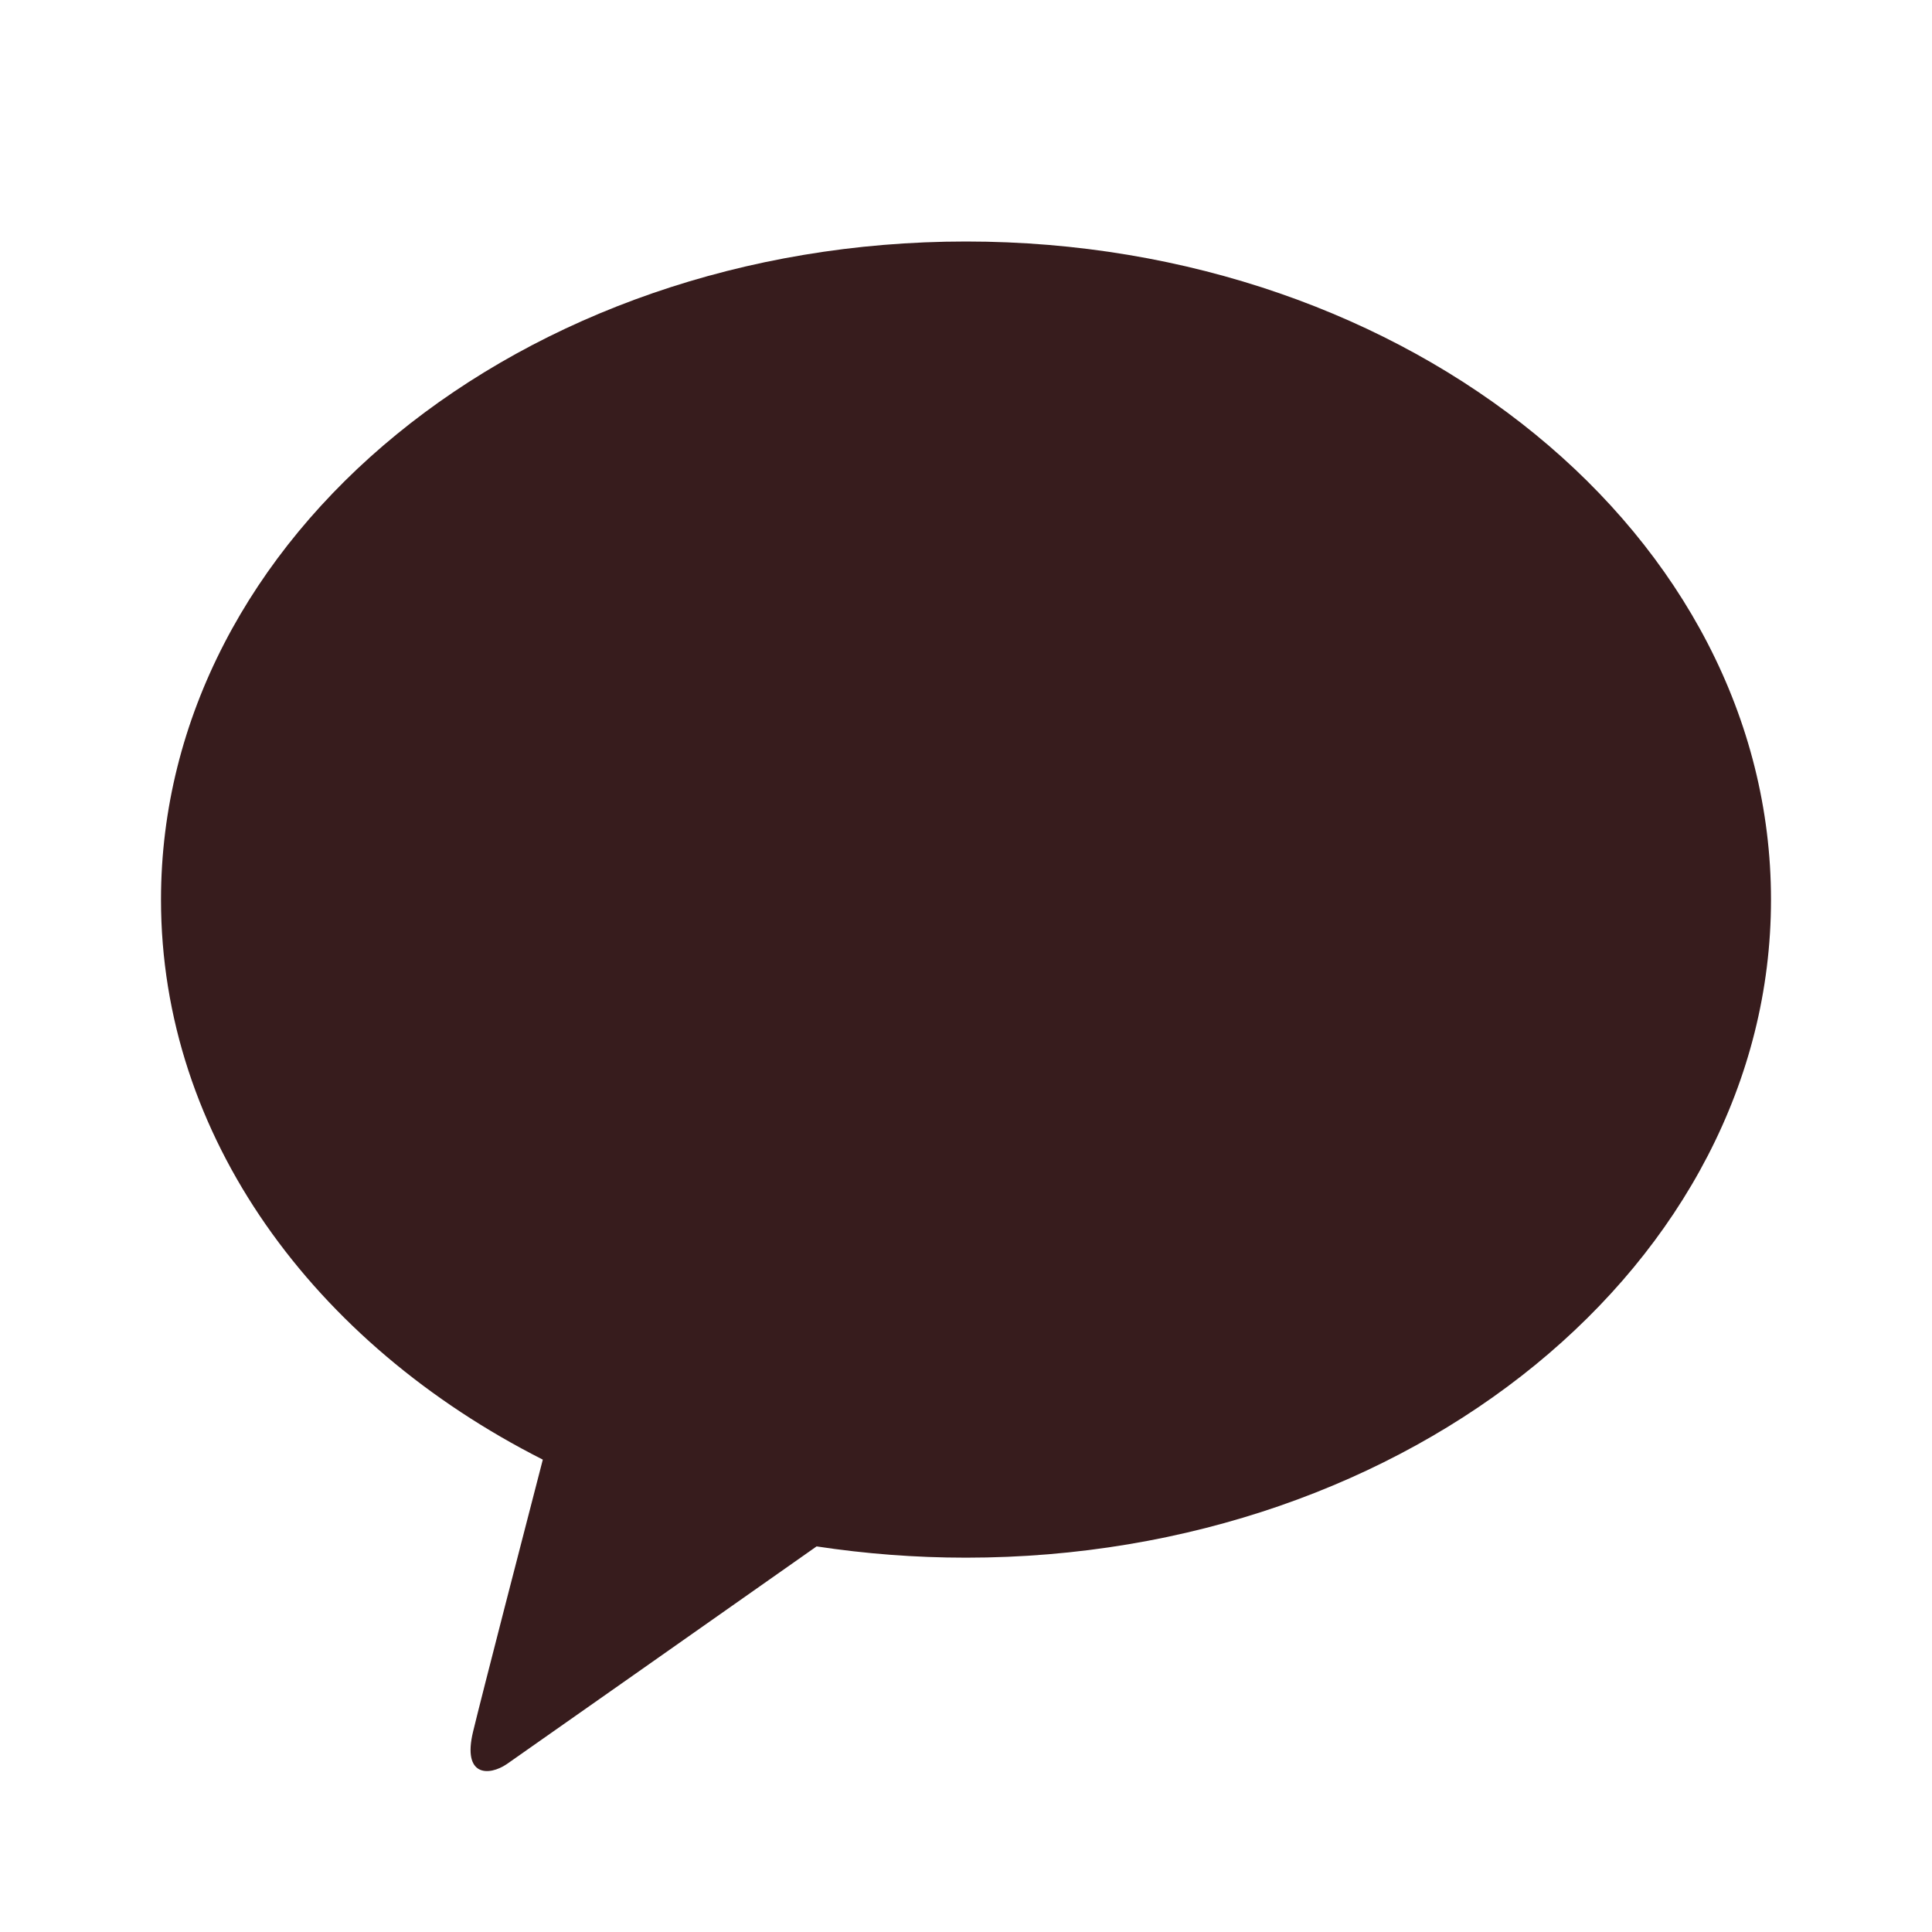 <svg width="24" height="24" viewBox="0 0 24 24" fill="none" xmlns="http://www.w3.org/2000/svg">
<path d="M12 3C6.477 3 2 6.659 2 11.176C2 14.115 3.896 16.691 6.743 18.132C6.534 18.938 5.986 21.057 5.877 21.51C5.741 22.072 6.075 22.064 6.296 21.914C6.468 21.795 9.036 19.989 10.144 19.21C10.746 19.301 11.366 19.35 12 19.35C17.523 19.35 22 15.691 22 11.176C22 6.661 17.523 3 12 3Z" fill="#371C1D"/>
</svg>
